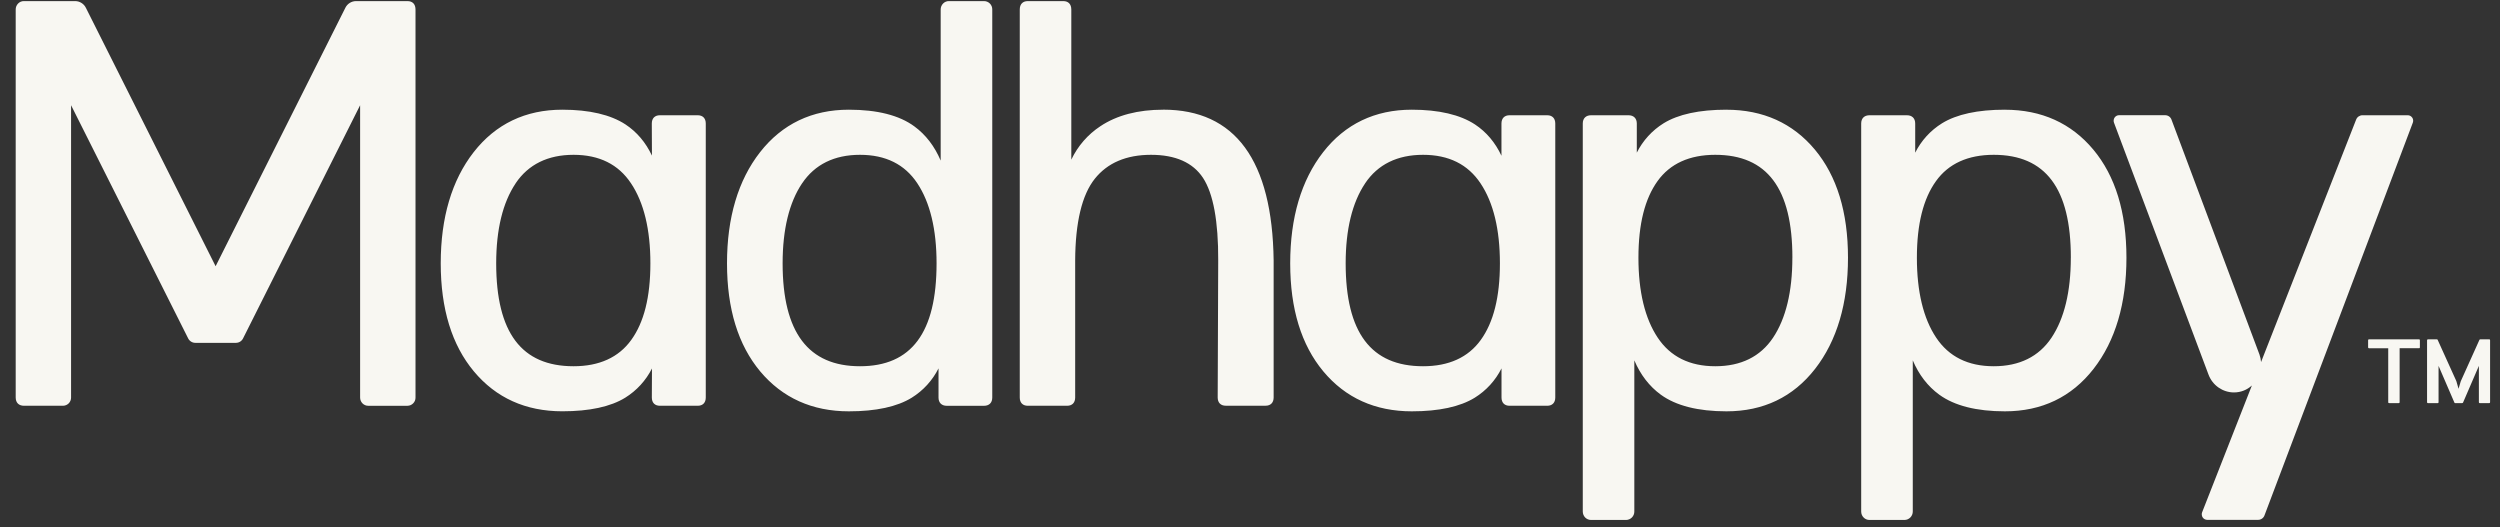 <svg width="147" height="31" viewBox="0 0 147 31" fill="none" xmlns="http://www.w3.org/2000/svg">
<rect x="0" y="0" width="147" height="31" fill="#333333" stroke="none"/>
<path d="M146.37 19.951C146.4 19.951 146.417 19.968 146.417 20.007V23.652C146.417 23.684 146.4 23.703 146.37 23.703H145.808C145.775 23.703 145.758 23.686 145.758 23.652V21.513L144.826 23.674C144.82 23.693 144.796 23.704 144.761 23.704H144.367C144.342 23.704 144.326 23.693 144.319 23.674L143.387 21.513V23.653C143.387 23.685 143.37 23.704 143.333 23.704H142.765C142.73 23.704 142.711 23.687 142.711 23.653V20.008C142.711 19.973 142.73 19.953 142.765 19.953H143.294C143.317 19.953 143.333 19.968 143.341 19.997L144.428 22.398C144.436 22.41 144.441 22.43 144.447 22.457C144.451 22.479 144.458 22.5 144.465 22.521L144.562 22.86L144.663 22.521C144.671 22.5 144.677 22.479 144.681 22.457C144.69 22.431 144.695 22.41 144.702 22.398L145.784 19.997C145.795 19.968 145.811 19.953 145.838 19.953H146.37V19.951ZM142.242 19.951C142.272 19.951 142.289 19.968 142.289 20.007V20.429C142.289 20.46 142.272 20.476 142.242 20.476H141.098V23.652C141.098 23.684 141.082 23.703 141.049 23.703H140.487C140.447 23.703 140.428 23.686 140.428 23.652V20.477H139.298C139.263 20.477 139.245 20.46 139.245 20.428V20.006C139.245 19.97 139.262 19.951 139.298 19.951H142.242ZM41.024 6.777H38.8C38.503 6.777 38.326 6.958 38.326 7.261L38.334 9.15C37.968 8.374 37.449 7.761 36.782 7.319C35.907 6.745 34.656 6.45 33.064 6.45C30.898 6.45 29.145 7.29 27.85 8.949C26.565 10.599 25.915 12.798 25.915 15.482C25.915 18.166 26.57 20.286 27.863 21.836C29.162 23.394 30.911 24.184 33.064 24.184C34.658 24.184 35.904 23.915 36.764 23.384C37.436 22.966 37.98 22.372 38.336 21.666L38.328 23.375C38.328 23.678 38.504 23.859 38.801 23.859H41.027C41.324 23.859 41.499 23.678 41.499 23.375V7.261C41.499 6.958 41.324 6.777 41.027 6.777H41.024ZM30.319 10.778C31.067 9.668 32.213 9.103 33.725 9.103C35.239 9.103 36.365 9.666 37.104 10.78C37.861 11.911 38.243 13.495 38.243 15.485C38.243 17.474 37.865 18.957 37.116 19.991C36.377 21.017 35.236 21.535 33.725 21.535C30.664 21.535 29.176 19.555 29.176 15.483C29.176 13.495 29.561 11.913 30.32 10.781M57.855 0.065H55.801C55.736 0.063 55.672 0.075 55.612 0.1C55.552 0.124 55.498 0.161 55.453 0.208C55.407 0.255 55.371 0.31 55.347 0.371C55.322 0.432 55.311 0.497 55.312 0.562V9.443C54.952 8.597 54.435 7.923 53.764 7.431C52.88 6.78 51.584 6.45 49.913 6.45C47.745 6.45 45.99 7.29 44.691 8.949C43.401 10.599 42.748 12.798 42.748 15.485C42.748 18.17 43.405 20.287 44.7 21.838C46.006 23.396 47.76 24.186 49.913 24.186C51.507 24.186 52.749 23.916 53.609 23.386C54.284 22.967 54.829 22.37 55.185 21.661V23.378C55.185 23.68 55.368 23.861 55.672 23.861H57.857C58.163 23.861 58.345 23.68 58.345 23.378V0.562C58.347 0.497 58.336 0.432 58.312 0.371C58.288 0.31 58.252 0.255 58.206 0.208C58.16 0.162 58.105 0.125 58.044 0.1C57.984 0.076 57.919 0.064 57.853 0.065H57.855ZM47.164 10.78C47.912 9.668 49.058 9.103 50.568 9.103C52.08 9.103 53.203 9.666 53.94 10.78C54.69 11.911 55.07 13.492 55.07 15.485C55.07 19.556 53.597 21.535 50.567 21.535C47.536 21.535 46.018 19.557 46.018 15.483C46.018 13.495 46.403 11.911 47.162 10.781M68.395 6.45C66.916 6.45 65.675 6.775 64.707 7.418C63.966 7.905 63.373 8.586 62.993 9.387V0.563C62.993 0.245 62.82 0.065 62.519 0.065H60.435C60.134 0.065 59.962 0.248 59.962 0.562V23.375C59.962 23.678 60.138 23.859 60.435 23.859H62.746C63.043 23.859 63.22 23.678 63.22 23.375V15.318C63.231 13.075 63.618 11.458 64.375 10.51C65.12 9.576 66.232 9.103 67.675 9.103C69.119 9.103 70.141 9.558 70.736 10.458C71.341 11.378 71.641 13.011 71.631 15.316L71.6 23.373C71.6 23.676 71.777 23.856 72.074 23.856H74.416C74.713 23.856 74.89 23.676 74.89 23.373V15.313C74.814 9.43 72.632 6.448 68.399 6.448M90.977 6.777H88.759C88.463 6.777 88.286 6.958 88.286 7.261V9.158C87.92 8.38 87.401 7.762 86.731 7.319C85.857 6.745 84.606 6.45 83.014 6.45C80.847 6.45 79.093 7.29 77.8 8.949C76.515 10.599 75.864 12.795 75.864 15.485C75.864 18.172 76.52 20.287 77.812 21.838C79.112 23.396 80.861 24.186 83.014 24.186C84.608 24.186 85.854 23.916 86.714 23.386C87.388 22.968 87.934 22.371 88.289 21.661V23.375C88.289 23.678 88.465 23.859 88.761 23.859H90.977C91.272 23.859 91.45 23.678 91.45 23.375V7.261C91.45 6.958 91.273 6.777 90.977 6.777H90.974H90.977ZM80.27 10.778C81.016 9.668 82.164 9.103 83.676 9.103C85.19 9.103 86.313 9.666 87.055 10.78C87.812 11.911 88.195 13.495 88.195 15.485C88.195 17.474 87.816 18.957 87.068 19.991C86.329 21.017 85.19 21.535 83.677 21.535C80.614 21.535 79.125 19.555 79.125 15.483C79.125 13.497 79.51 11.913 80.27 10.781M101.516 6.45C99.922 6.45 98.678 6.72 97.818 7.25C97.144 7.67 96.599 8.267 96.244 8.977V7.261C96.244 6.958 96.059 6.777 95.753 6.777H93.557C93.251 6.777 93.067 6.958 93.067 7.261V30.07C93.067 30.211 93.115 30.332 93.207 30.428C93.3 30.522 93.421 30.574 93.557 30.574H95.61C95.675 30.573 95.74 30.56 95.8 30.534C95.86 30.509 95.914 30.471 95.959 30.425C96.005 30.378 96.04 30.323 96.064 30.262C96.088 30.201 96.1 30.137 96.098 30.072V21.189C96.46 22.038 96.981 22.715 97.655 23.207C98.547 23.856 99.846 24.186 101.516 24.186C103.685 24.186 105.438 23.346 106.729 21.687C108.011 20.04 108.662 17.843 108.662 15.156C108.662 12.469 108.008 10.349 106.717 8.8C105.418 7.242 103.669 6.452 101.516 6.452V6.45ZM105.391 15.156C105.391 17.147 105.009 18.729 104.255 19.858C103.511 20.97 102.37 21.535 100.858 21.535C99.347 21.535 98.219 20.97 97.476 19.858C96.721 18.729 96.34 17.145 96.34 15.156C96.34 13.167 96.719 11.683 97.466 10.645C98.201 9.622 99.344 9.103 100.857 9.103C103.908 9.103 105.393 11.081 105.393 15.154M117.886 6.45C116.292 6.45 115.05 6.72 114.19 7.25C113.515 7.669 112.97 8.267 112.614 8.977V7.261C112.614 6.958 112.431 6.777 112.125 6.777H109.928C109.621 6.777 109.438 6.958 109.438 7.261V30.07C109.438 30.211 109.485 30.332 109.579 30.428C109.67 30.522 109.792 30.574 109.928 30.574H111.98C112.046 30.573 112.11 30.56 112.171 30.535C112.231 30.509 112.285 30.472 112.331 30.425C112.376 30.378 112.412 30.323 112.436 30.262C112.46 30.202 112.472 30.137 112.471 30.072V21.189C112.832 22.038 113.353 22.715 114.029 23.207C114.921 23.856 116.219 24.186 117.888 24.186C120.058 24.186 121.812 23.346 123.103 21.687C124.385 20.04 125.035 17.843 125.035 15.156C125.035 12.469 124.38 10.349 123.09 8.8C121.791 7.242 120.041 6.452 117.888 6.452L117.886 6.45ZM121.764 15.156C121.764 17.147 121.381 18.729 120.628 19.858C119.885 20.97 118.742 21.535 117.231 21.535C115.721 21.535 114.592 20.97 113.85 19.858C113.094 18.729 112.713 17.145 112.713 15.156C112.713 13.167 113.092 11.683 113.839 10.645C114.574 9.622 115.716 9.103 117.231 9.103C120.282 9.103 121.766 11.081 121.766 15.154M141.838 6.917C141.81 6.874 141.771 6.838 141.725 6.814C141.68 6.789 141.628 6.776 141.577 6.776H138.913C138.833 6.776 138.754 6.801 138.688 6.846C138.621 6.892 138.57 6.957 138.541 7.032L132.95 21.289C132.939 21.139 132.908 20.992 132.858 20.85L127.684 7.035C127.657 6.959 127.606 6.892 127.539 6.845C127.472 6.799 127.392 6.774 127.31 6.774H124.599C124.547 6.774 124.496 6.787 124.45 6.812C124.405 6.836 124.366 6.872 124.337 6.915C124.308 6.958 124.29 7.009 124.284 7.061C124.278 7.113 124.284 7.166 124.303 7.215L129.859 22.023C130.103 22.676 130.713 23.075 131.359 23.075C131.551 23.075 131.744 23.04 131.933 22.966C132.115 22.894 132.273 22.79 132.411 22.666L129.485 30.122C129.466 30.171 129.459 30.225 129.465 30.277C129.471 30.33 129.489 30.381 129.518 30.425C129.547 30.468 129.587 30.504 129.633 30.529C129.679 30.553 129.73 30.566 129.782 30.567H132.777C132.859 30.567 132.938 30.542 133.006 30.495C133.073 30.448 133.124 30.382 133.152 30.305L141.874 7.213C141.892 7.163 141.899 7.11 141.893 7.058C141.886 7.006 141.868 6.956 141.838 6.912M20.307 0.458L12.678 15.654L5.049 0.458C4.991 0.34 4.901 0.241 4.79 0.172C4.678 0.102 4.55 0.065 4.419 0.065H1.411C1.347 0.063 1.282 0.075 1.223 0.099C1.163 0.124 1.109 0.161 1.064 0.208C1.018 0.255 0.981 0.31 0.957 0.372C0.933 0.433 0.921 0.499 0.923 0.565V23.375C0.923 23.678 1.106 23.859 1.411 23.859H3.706C3.833 23.857 3.954 23.805 4.043 23.715C4.131 23.624 4.181 23.502 4.179 23.375V6.187L11.063 19.896C11.102 19.975 11.162 20.041 11.236 20.088C11.31 20.134 11.396 20.159 11.483 20.159H13.873C13.961 20.159 14.047 20.134 14.121 20.088C14.195 20.041 14.255 19.975 14.293 19.896L21.175 6.188V23.377C21.175 23.643 21.387 23.86 21.649 23.86H23.958C24.021 23.859 24.083 23.846 24.141 23.822C24.199 23.797 24.251 23.761 24.295 23.716C24.339 23.672 24.374 23.618 24.398 23.56C24.421 23.502 24.433 23.439 24.432 23.377V0.562C24.432 0.245 24.26 0.065 23.958 0.065H20.937C20.806 0.065 20.677 0.102 20.566 0.171C20.454 0.241 20.365 0.34 20.307 0.458Z" fill="#F8F7F2"/>
</svg>
